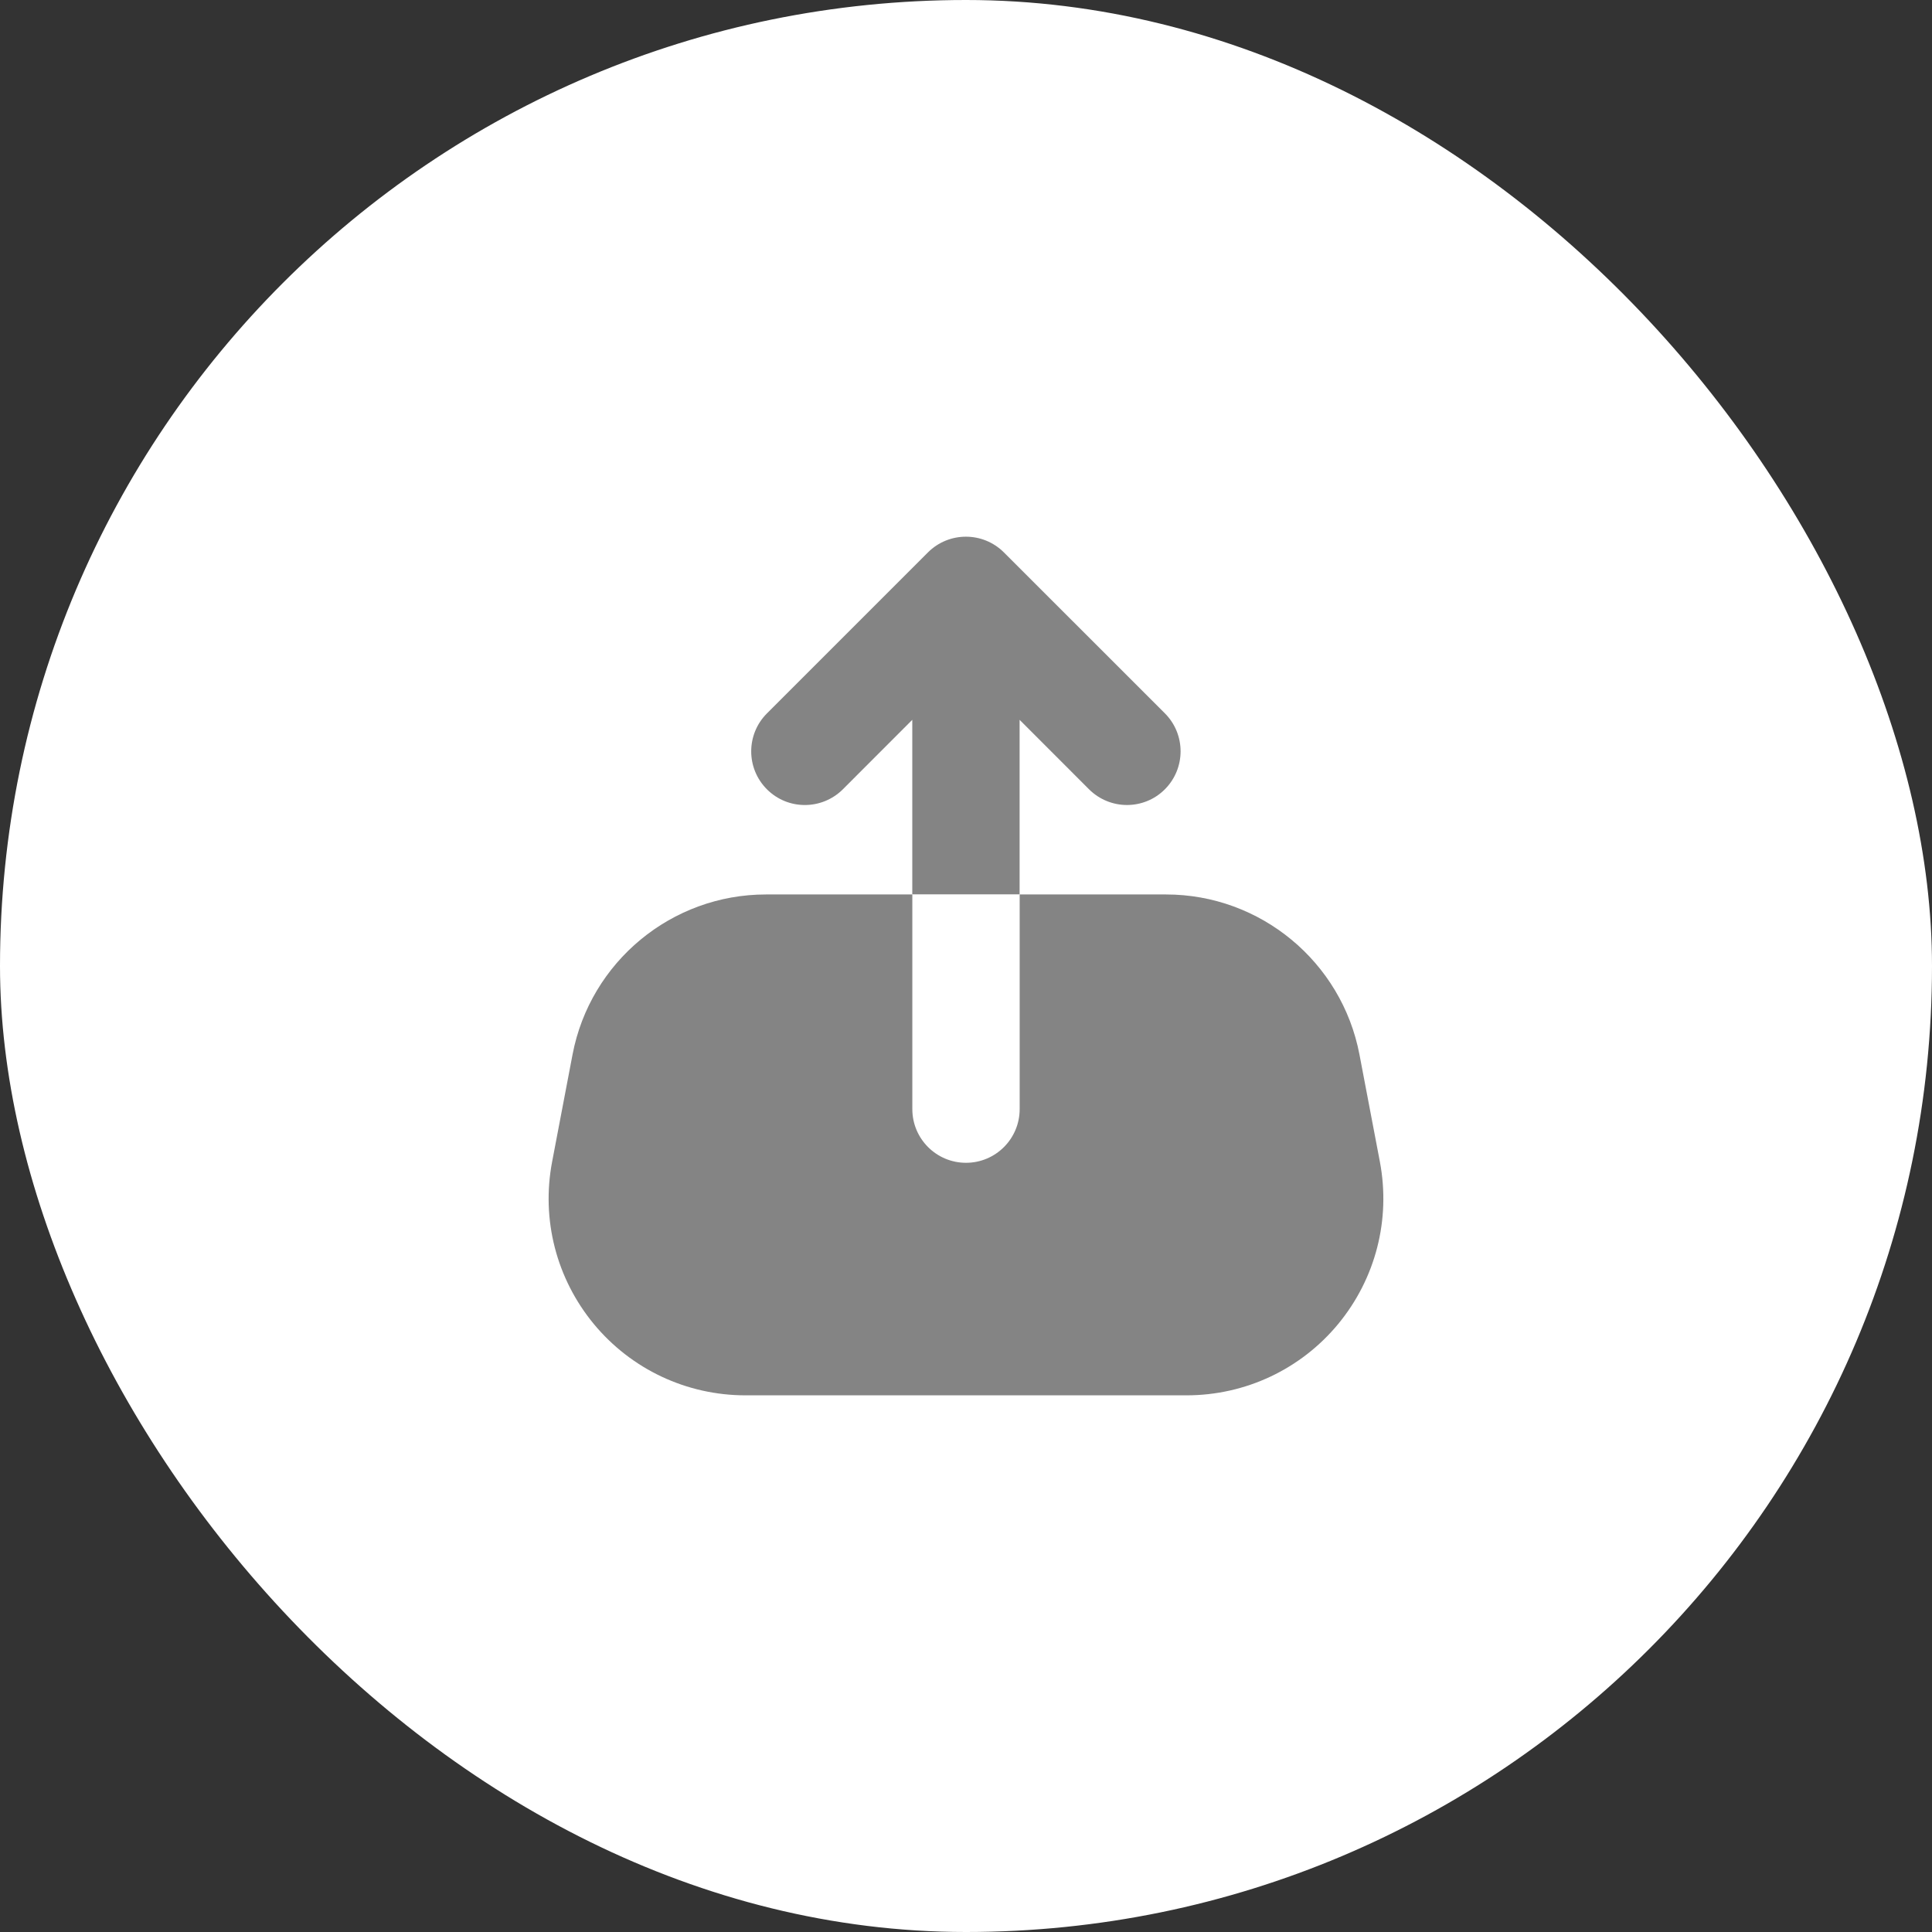 <svg width="36" height="36" viewBox="0 0 36 36" fill="none" xmlns="http://www.w3.org/2000/svg">
<rect x="0" y="0" width="36" height="36" fill="#333333" stroke="none"/>
<rect width="36" height="36" rx="18" fill="white"/>
<g clip-path="url(#clip0_11_8778)">
<path d="M25.712 21.647L25.331 19.647C25 17.92 23.485 16.667 21.728 16.667H19V20.667C19 21.219 18.552 21.667 18 21.667C17.448 21.667 17 21.219 17 20.667V16.667H14.272C12.515 16.667 11 17.92 10.669 19.647L10.288 21.647C10.083 22.724 10.367 23.825 11.065 24.671C11.764 25.515 12.795 26 13.891 26H22.109C23.205 26 24.236 25.516 24.935 24.671C25.633 23.825 25.916 22.724 25.712 21.647Z" fill="#848484"/>
<path d="M15.706 14.707L16.999 13.413V16.665H18.999V13.413L20.292 14.707C20.487 14.901 20.743 15 20.999 15C21.255 15 21.511 14.903 21.706 14.707C22.096 14.316 22.096 13.683 21.706 13.292L18.706 10.293C18.315 9.903 17.682 9.903 17.291 10.293L14.291 13.293C13.9 13.684 13.9 14.317 14.291 14.708C14.682 15.099 15.315 15.097 15.706 14.707Z" fill="#848484"/>
</g>
<defs>
<clipPath id="clip0_11_8778">
<rect width="16" height="16" fill="white" transform="translate(10 10)"/>
</clipPath>
</defs>
</svg>
